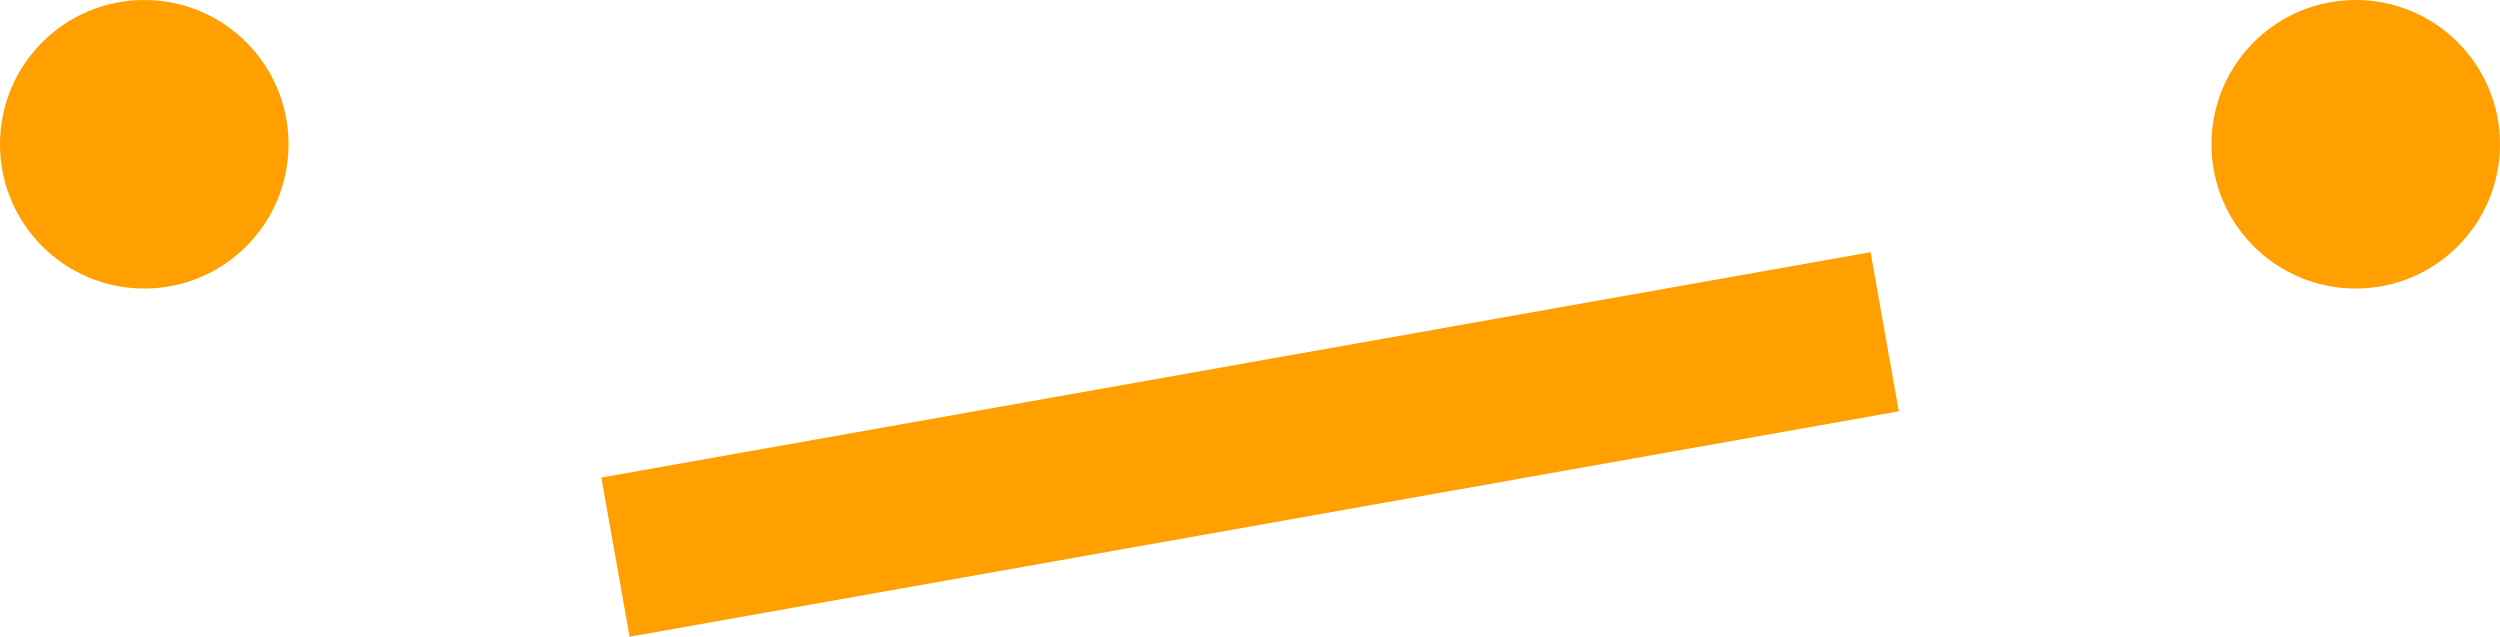 <svg xmlns="http://www.w3.org/2000/svg" viewBox="0 0 37.43 9.54"><defs><style>.cls-1{fill:#ff9f00;}</style></defs><title>semi-nice</title><g id="Layer_2" data-name="Layer 2"><g id="Layer_1-2" data-name="Layer 1"><circle class="cls-1" cx="2.16" cy="2.16" r="2.16"/><circle class="cls-1" cx="35.27" cy="2.16" r="2.16"/><rect class="cls-1" x="9.07" y="5.45" width="19.3" height="2.42" transform="translate(-0.88 3.37) rotate(-10.07)"/></g></g></svg>